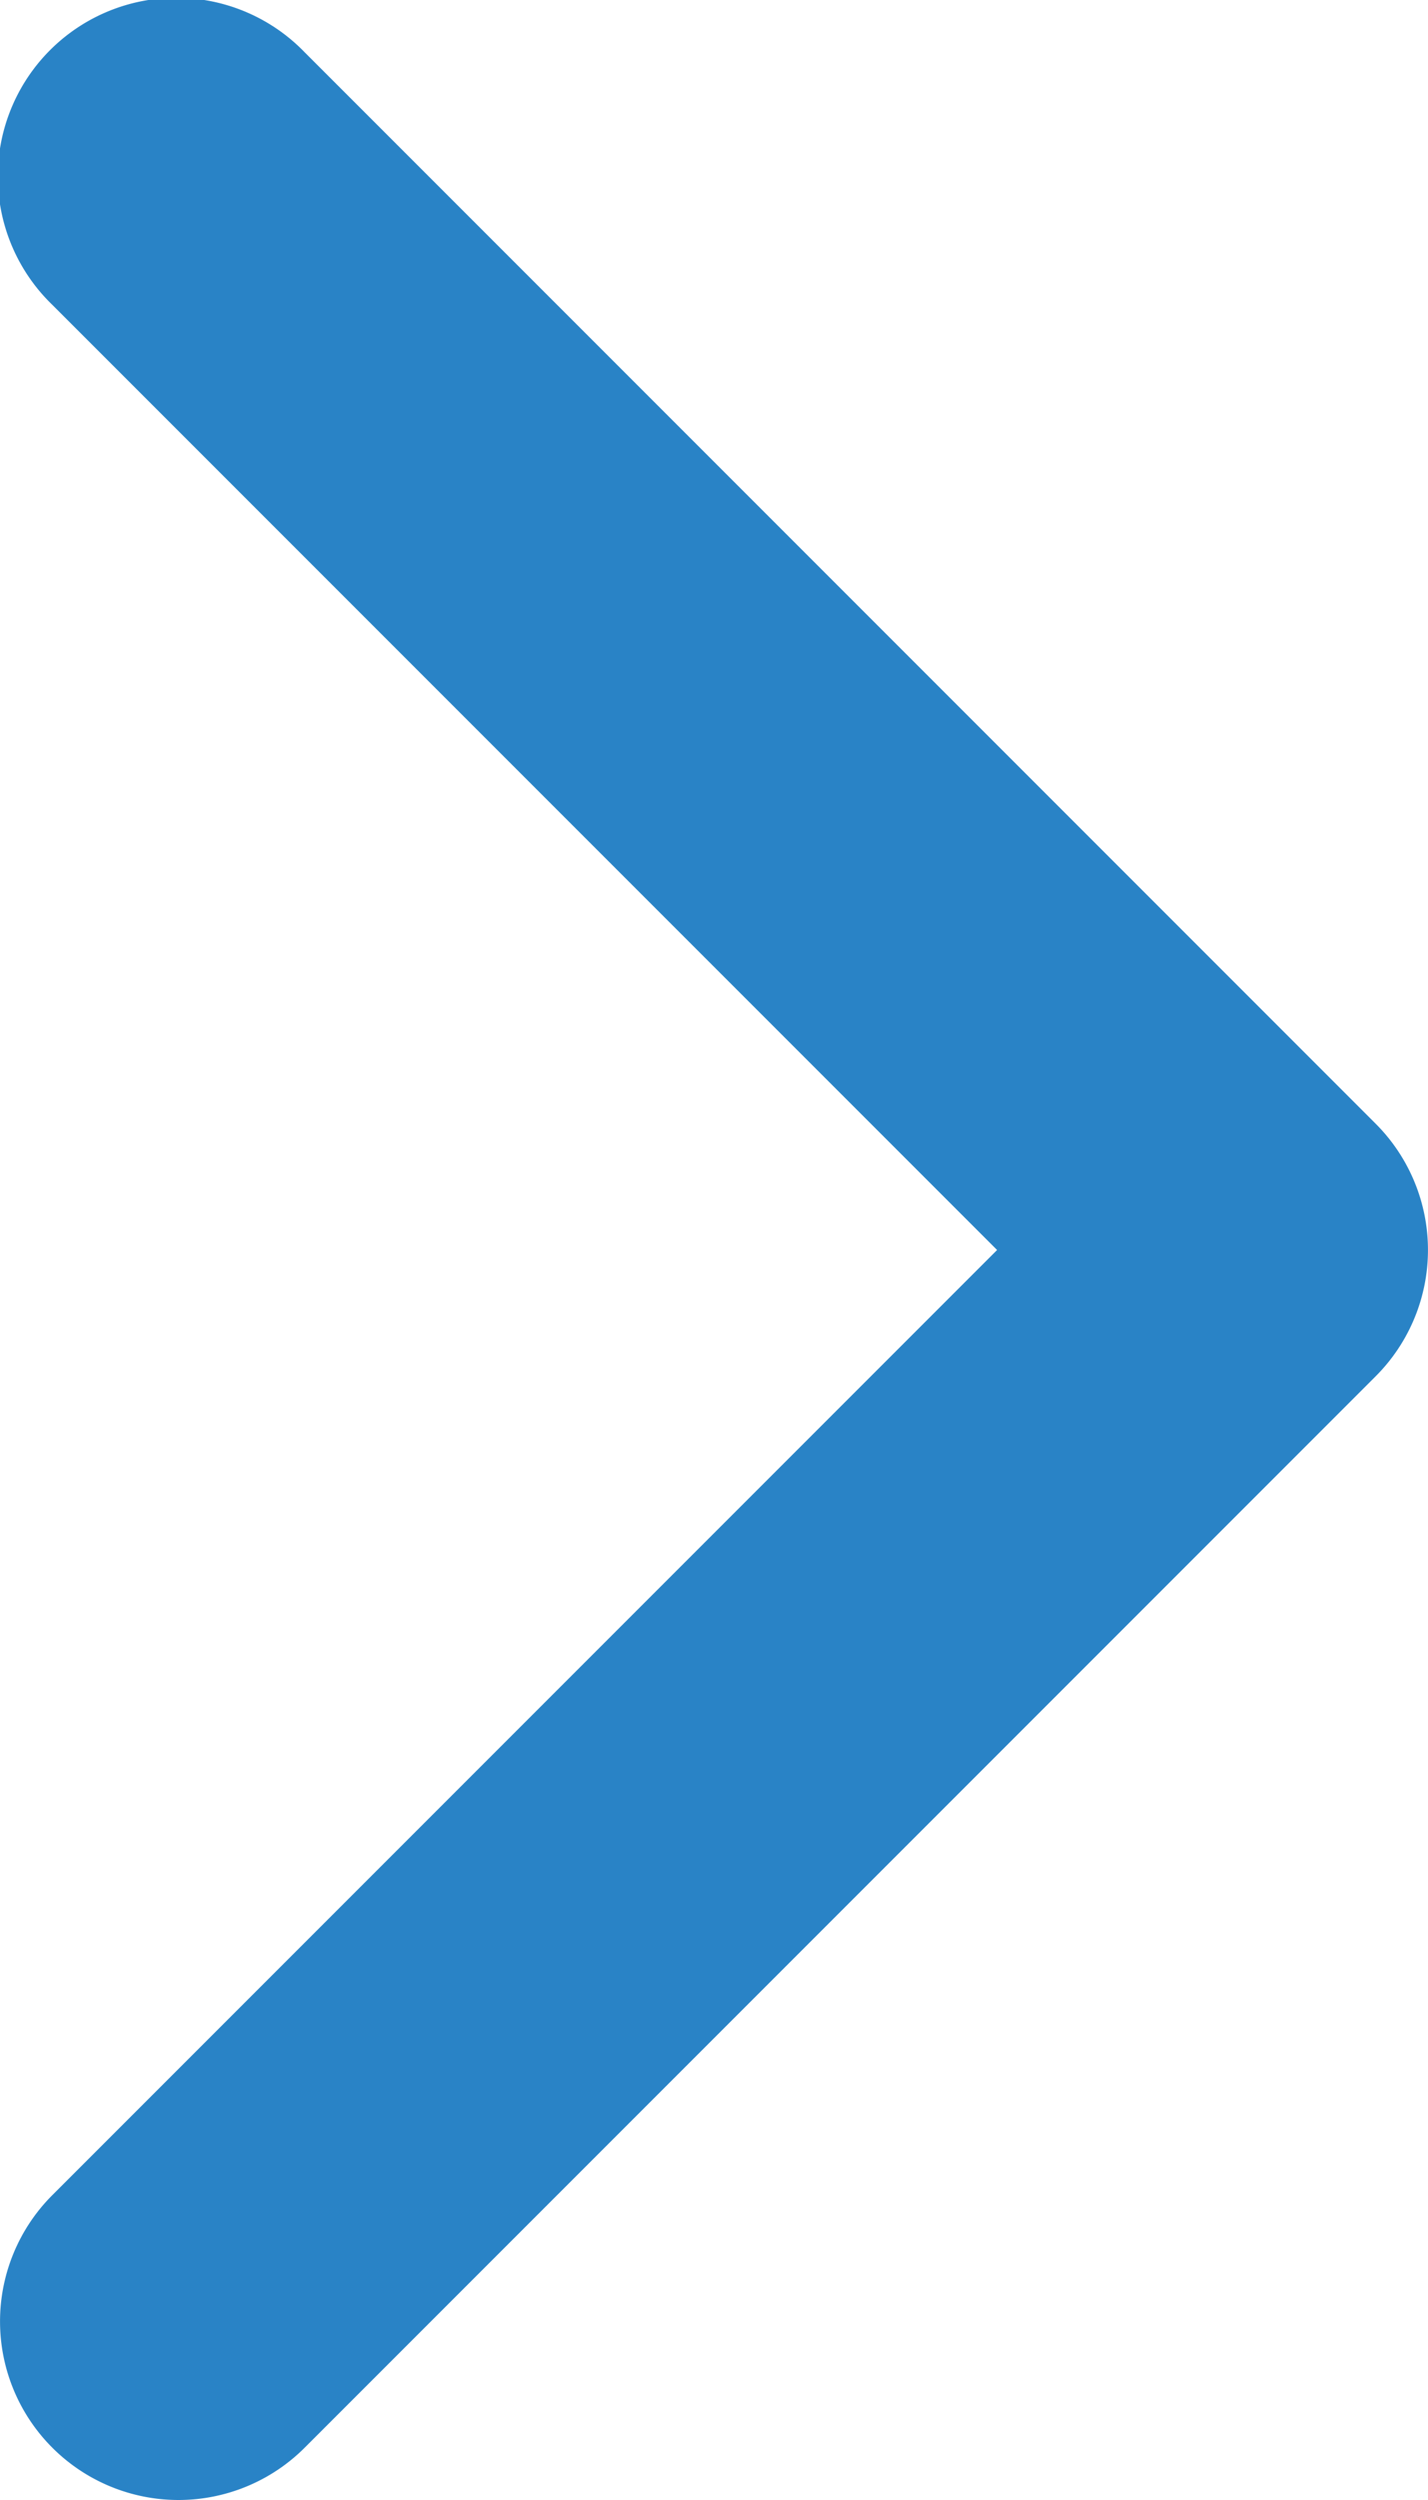 <svg xmlns="http://www.w3.org/2000/svg" width="8" height="14" viewBox="0 0 8 14">
  <path id="Tracé_1340" data-name="Tracé 1340" d="M9,19a1,1,0,0,1-.707-1.707L13.586,12,8.293,6.707A1,1,0,1,1,9.707,5.293l6,6a1,1,0,0,1,0,1.414l-6,6A1,1,0,0,1,9,19Z" transform="translate(-8 -5)" fill="#2983c6"/>
</svg>

